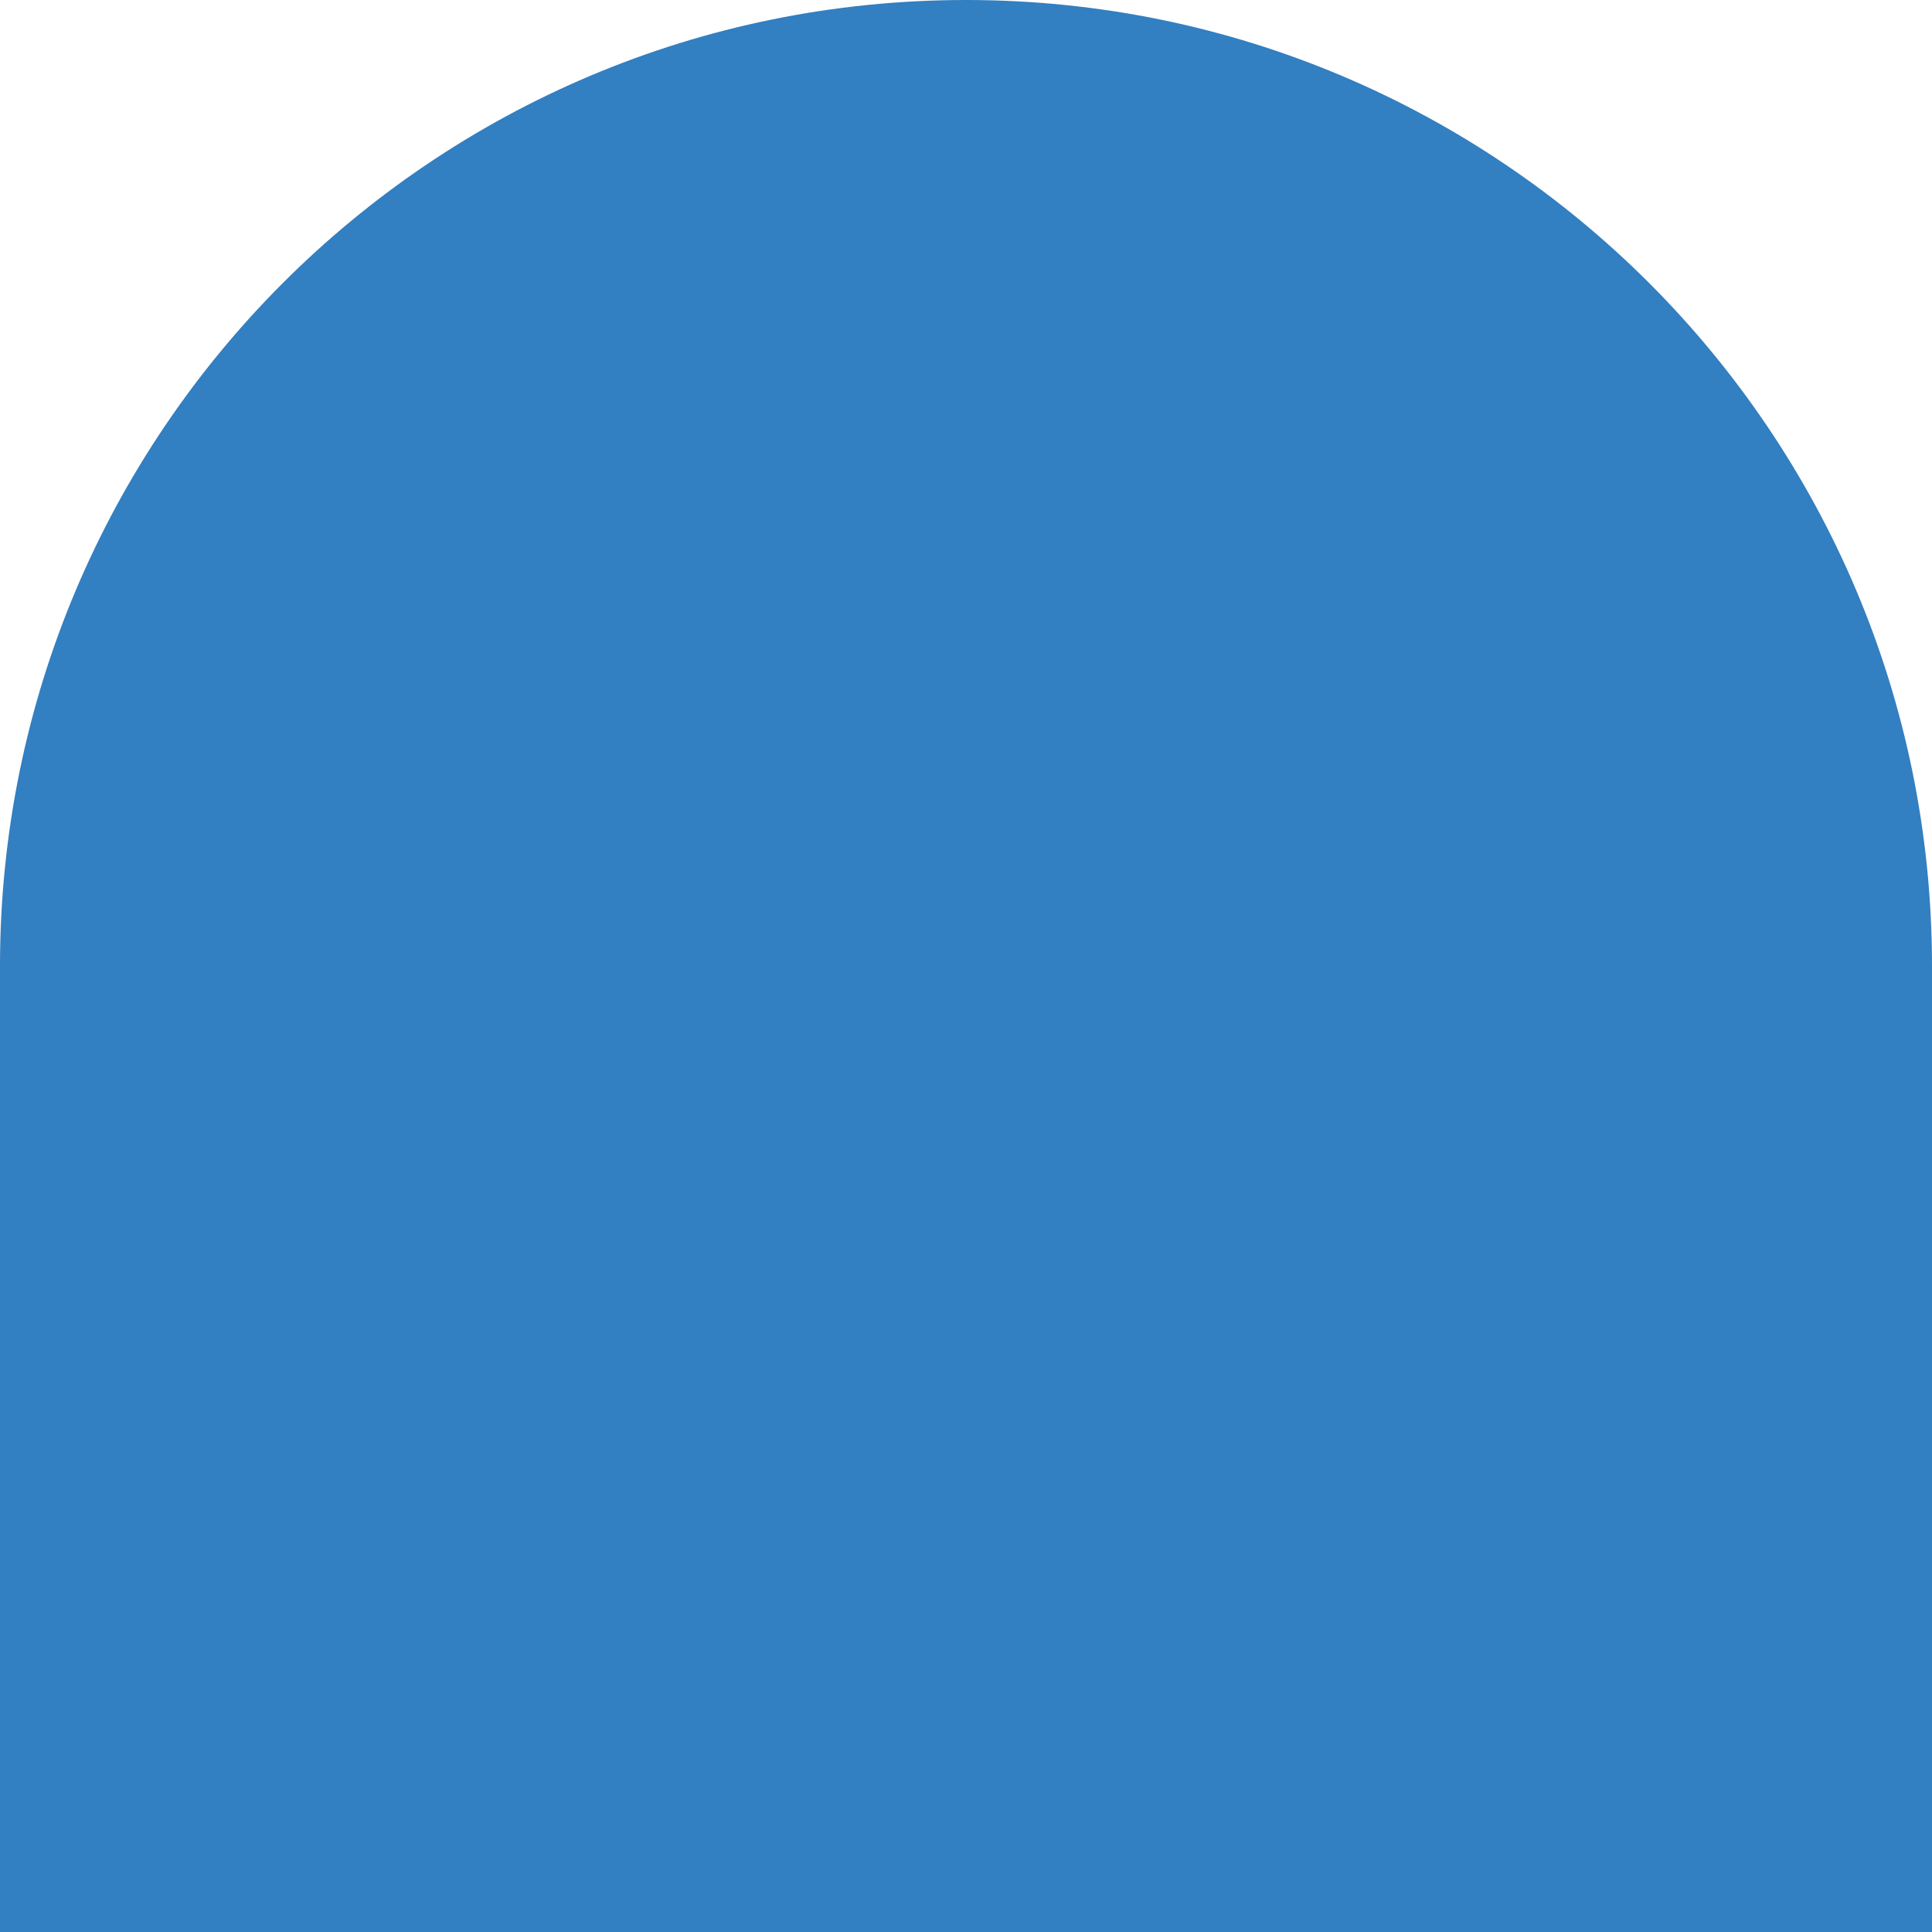 <?xml version="1.0" encoding="utf-8"?>
<svg xmlns="http://www.w3.org/2000/svg" fill="none" height="100%" overflow="visible" preserveAspectRatio="none" style="display: block;" viewBox="0 0 75 75" width="100%">
<path d="M75 75H0L3.27835e-06 37.5C5.08896e-06 16.789 16.789 -1.81058e-06 37.5 0C58.211 1.81059e-06 75 16.789 75 37.5V75Z" fill="#327FC1" id="Vector"/>
</svg>
